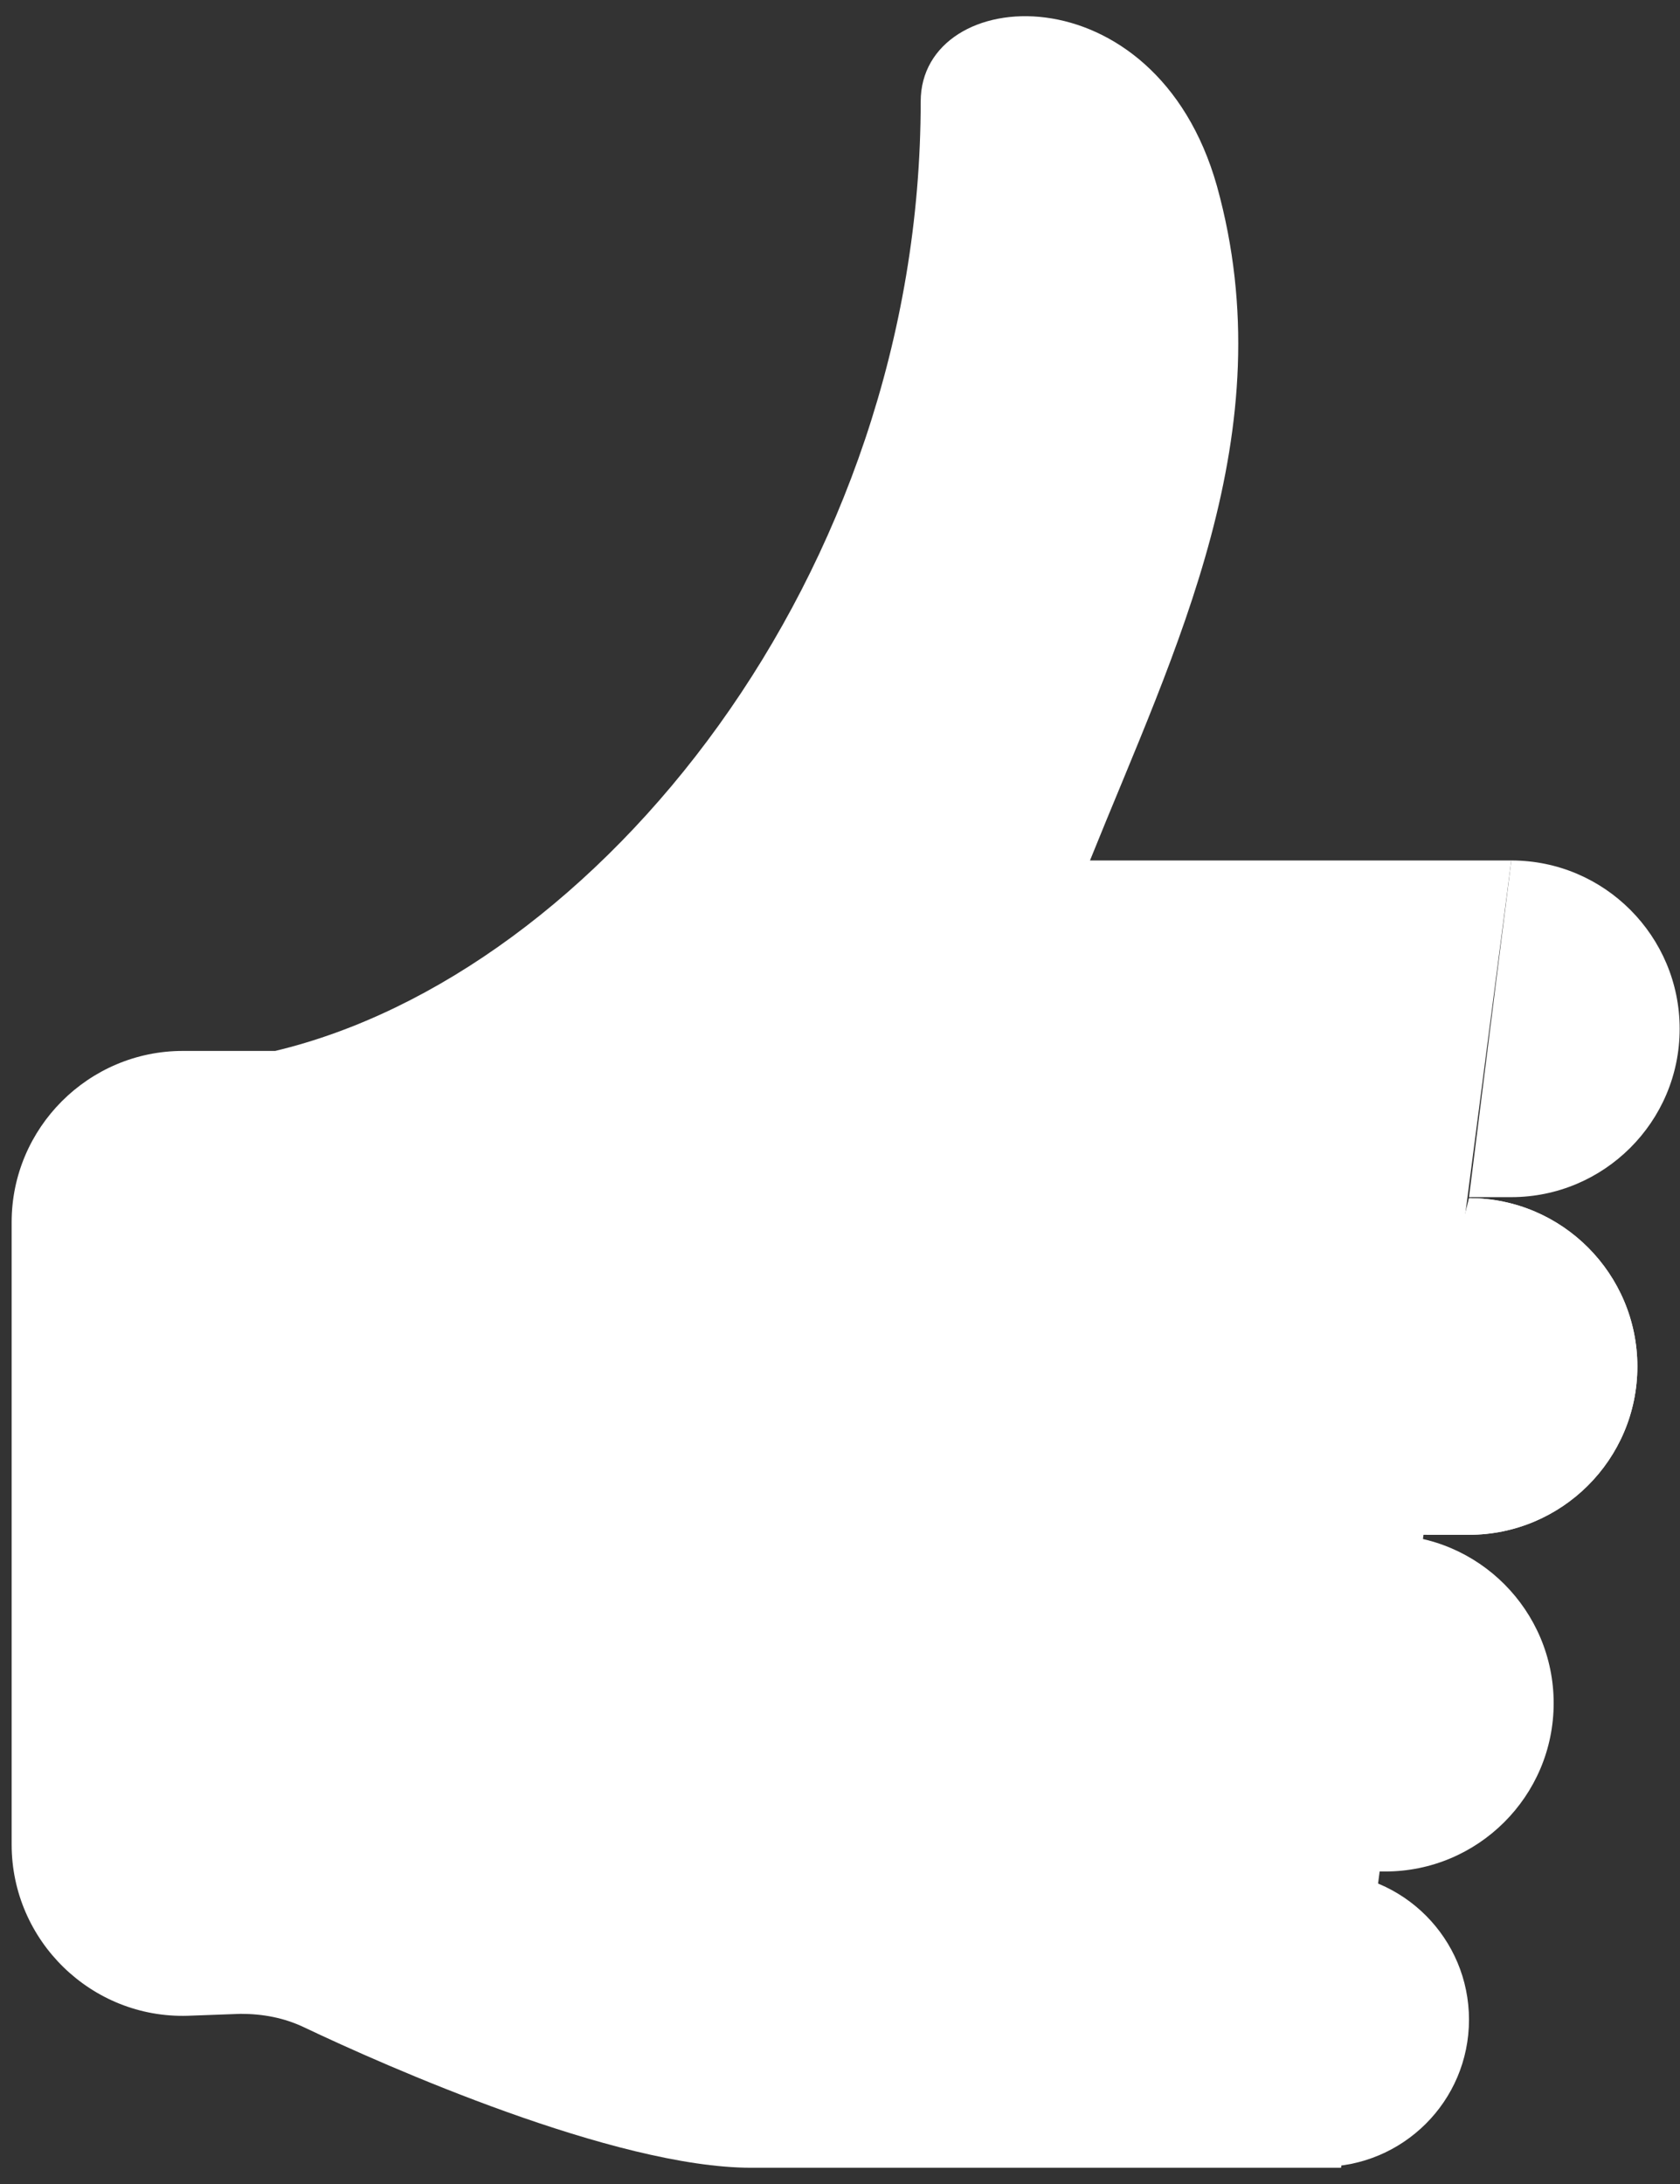 <svg width="60" height="78" viewBox="0 0 60 78" fill="none" xmlns="http://www.w3.org/2000/svg">
<rect x="0" y="0" width="60" height="78" fill="#333333" stroke="none"/>
<path d="M53.976 30.731H38.928C41.952 23.207 45.903 15.443 43.463 6.648C41.265 -1.151 32.882 -0.601 32.882 3.624C32.882 20.562 21.338 34.785 9.829 37.533H6.531C3.164 37.533 0.416 40.282 0.416 43.649V65.876C0.416 69.312 3.268 72.095 6.703 71.992L8.593 71.923C9.383 71.923 10.139 72.061 10.86 72.404C13.746 73.778 21.957 77.42 26.835 77.42H47.895" fill="white"/>
<path d="M53.976 30.731C57.309 30.731 59.988 33.445 59.988 36.743C59.988 40.076 57.274 42.755 53.976 42.755H52.465" fill="white"/>
<path d="M52.464 42.79C55.797 42.79 58.477 45.504 58.477 48.802C58.477 52.135 55.763 54.814 52.464 54.814H50.953" fill="white"/>
<path d="M49.475 54.814C52.808 54.814 55.488 57.528 55.488 60.826C55.488 64.159 52.774 66.839 49.475 66.839H47.964" fill="white"/>
<path d="M52.464 42.79C55.797 42.79 58.477 45.504 58.477 48.802C58.477 52.135 55.763 54.814 52.464 54.814H49.441" fill="white"/>
<path d="M46.452 66.873H47.208C50.128 66.873 52.464 69.244 52.464 72.129C52.464 75.05 50.094 77.386 47.208 77.386H44.941" fill="white"/>
</svg>
